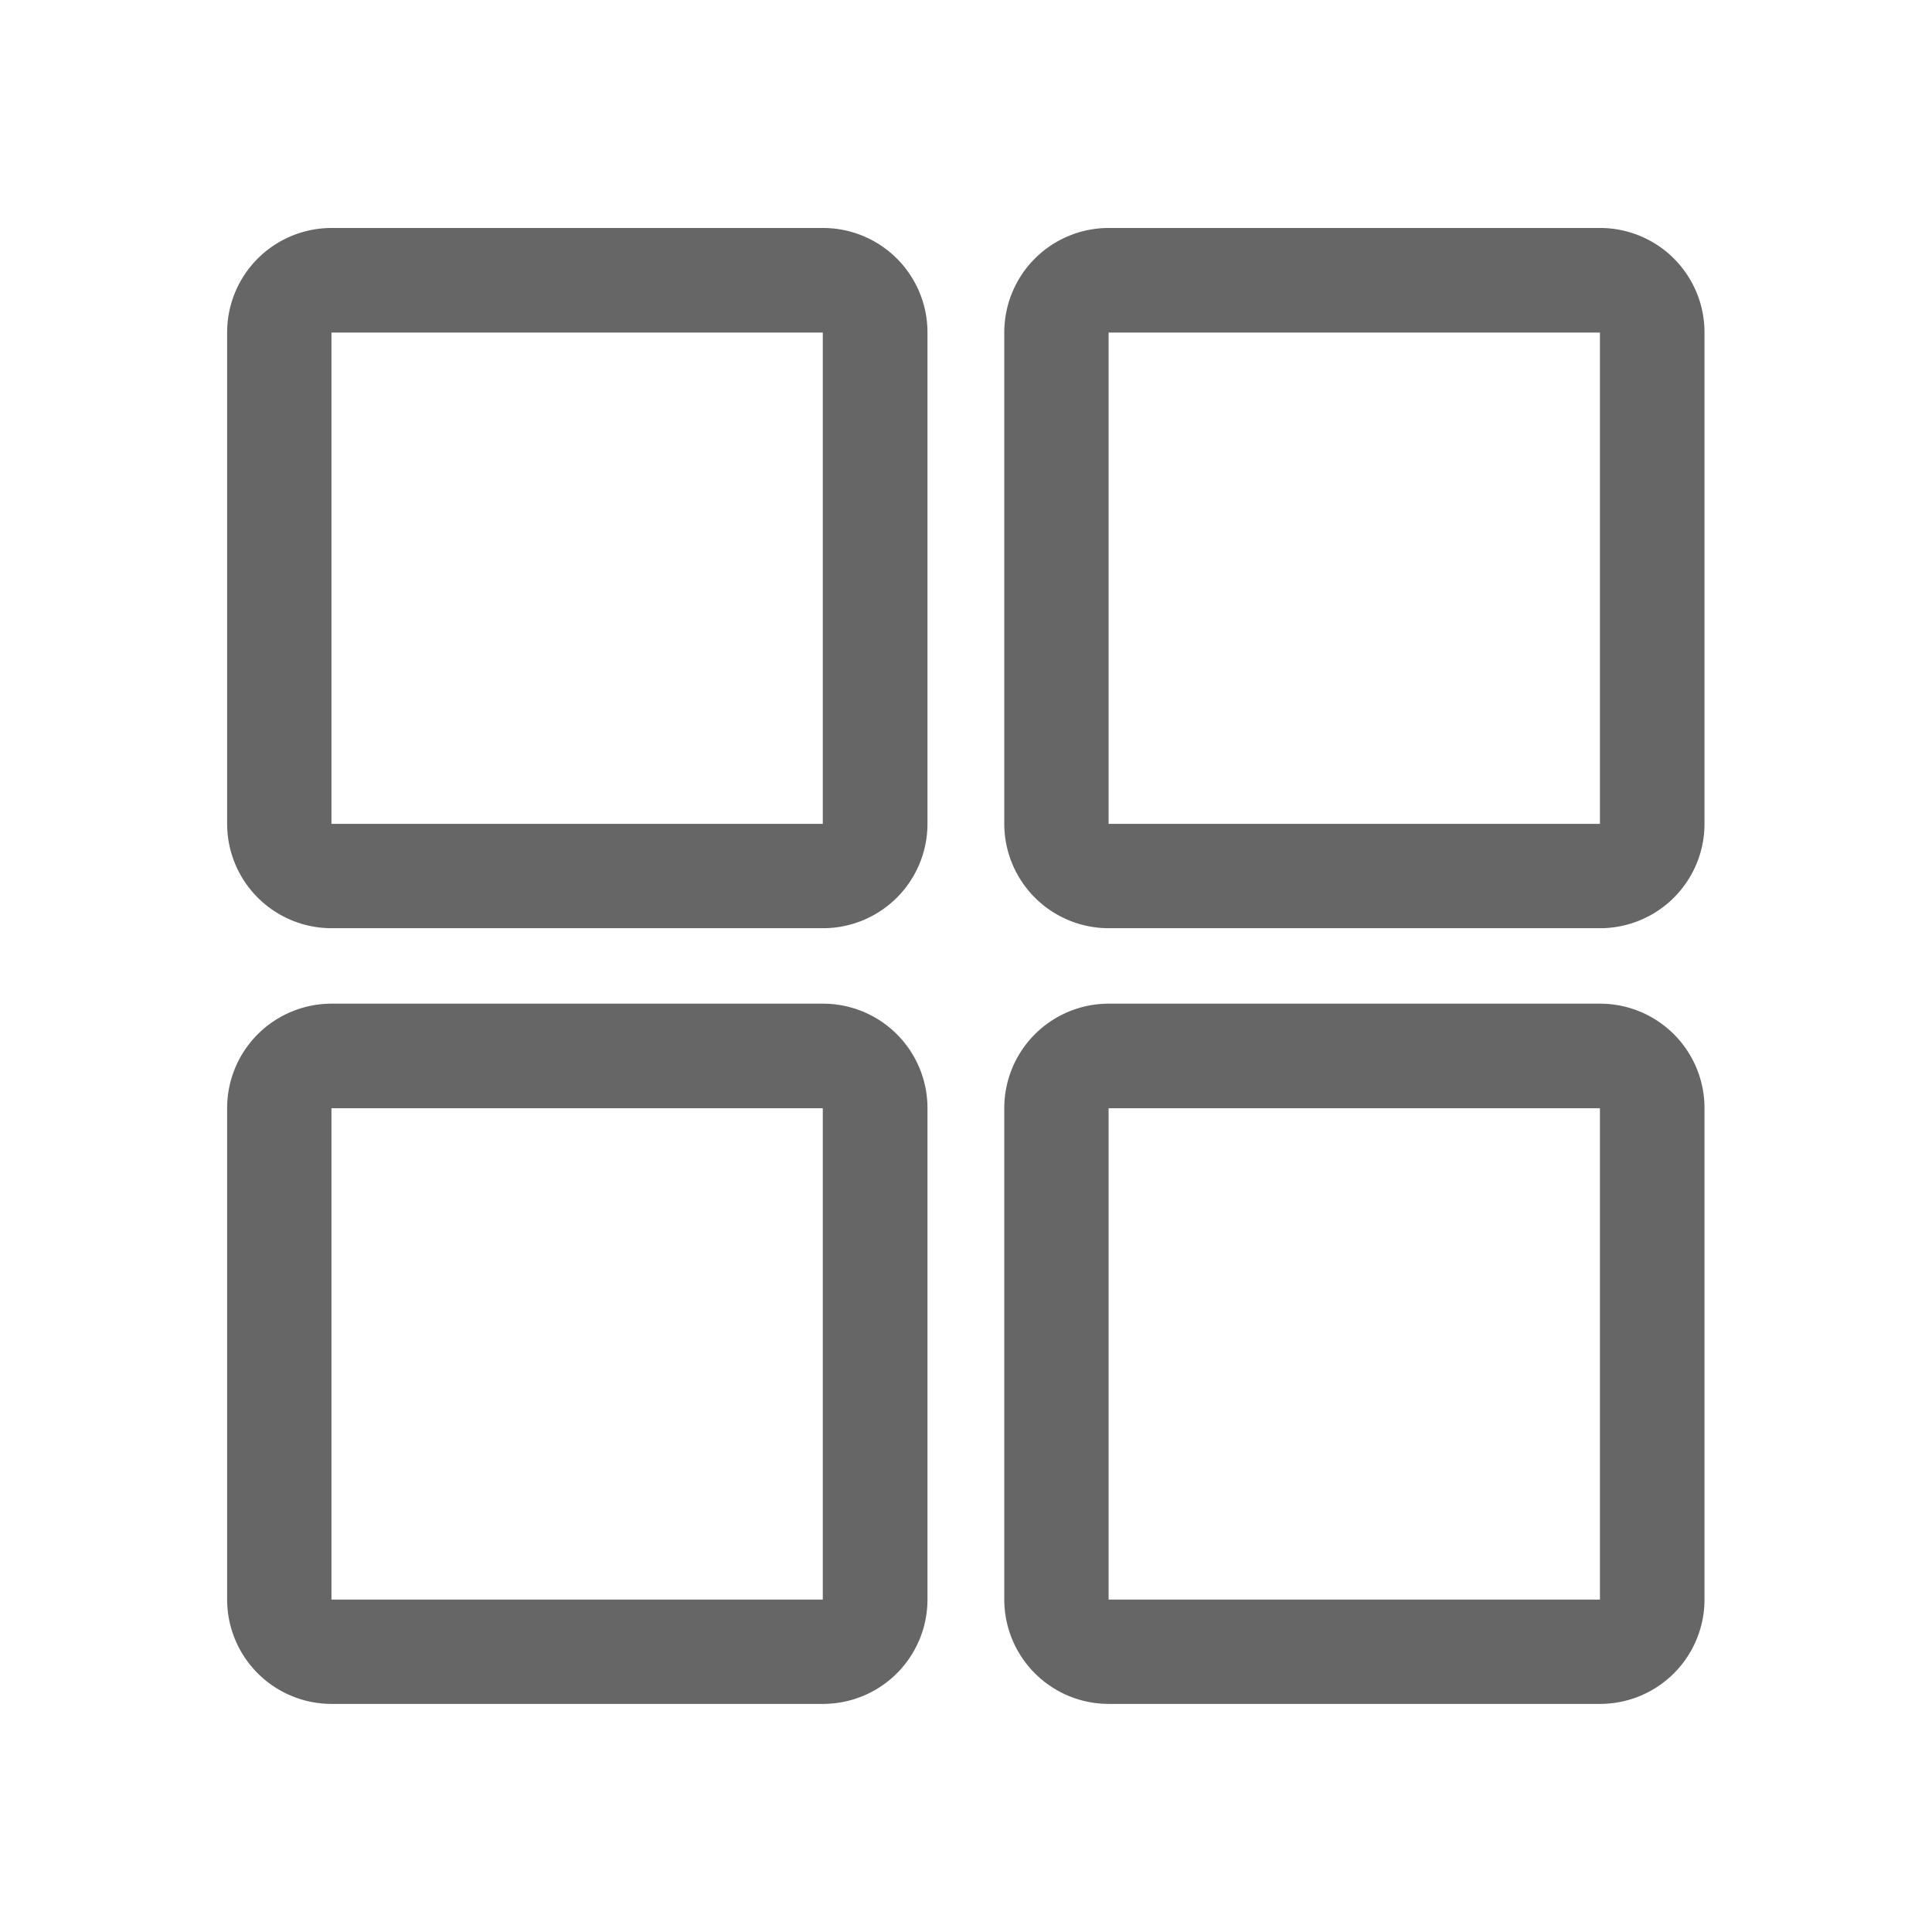 <svg xmlns="http://www.w3.org/2000/svg" viewBox="0 0 16 16" class="design-iconfont">
  <defs>
    <clipPath id="agafwr8h3__ogobcaexma">
      <path transform="translate(1140 6)" fill="none" stroke="#707070" d="M0 0H16V16H0z"/>
    </clipPath>
  </defs>
  <g transform="translate(-1140 -6)" clip-path="url(#agafwr8h3__ogobcaexma)">
    <path d="M92.135,87.7H88.064a.865.865,0,0,0-.864.864v4.071a.865.865,0,0,0,.864.864h4.071A.865.865,0,0,0,93,92.635V88.564A.865.865,0,0,0,92.135,87.7Zm0,4.935H88.064V88.566s0,0,0,0h4.069s0,0,0,0v4.071ZM98.574,87.7H94.5a.865.865,0,0,0-.864.864v4.071a.865.865,0,0,0,.864.864h4.071a.865.865,0,0,0,.864-.864V88.564A.865.865,0,0,0,98.574,87.7Zm0,4.935H94.5V88.566s0,0,0,0h4.069s0,0,0,0v4.071Zm-6.439,1.489H88.064a.865.865,0,0,0-.864.864v4.071a.865.865,0,0,0,.864.864h4.071A.865.865,0,0,0,93,99.059V94.989A.865.865,0,0,0,92.135,94.124Zm0,4.935H88.064V94.99s0,0,0,0h4.069s0,0,0,0v4.071Zm6.439-4.935H94.5a.865.865,0,0,0-.864.864v4.071a.865.865,0,0,0,.864.864h4.071a.865.865,0,0,0,.864-.864V94.989A.865.865,0,0,0,98.574,94.124Zm0,4.935H94.5V94.99s0,0,0,0h4.069s0,0,0,0v4.071S98.572,99.059,98.574,99.059Z" transform="translate(1054.681 -79.812)" fill="#666"/>
  </g>
</svg>
